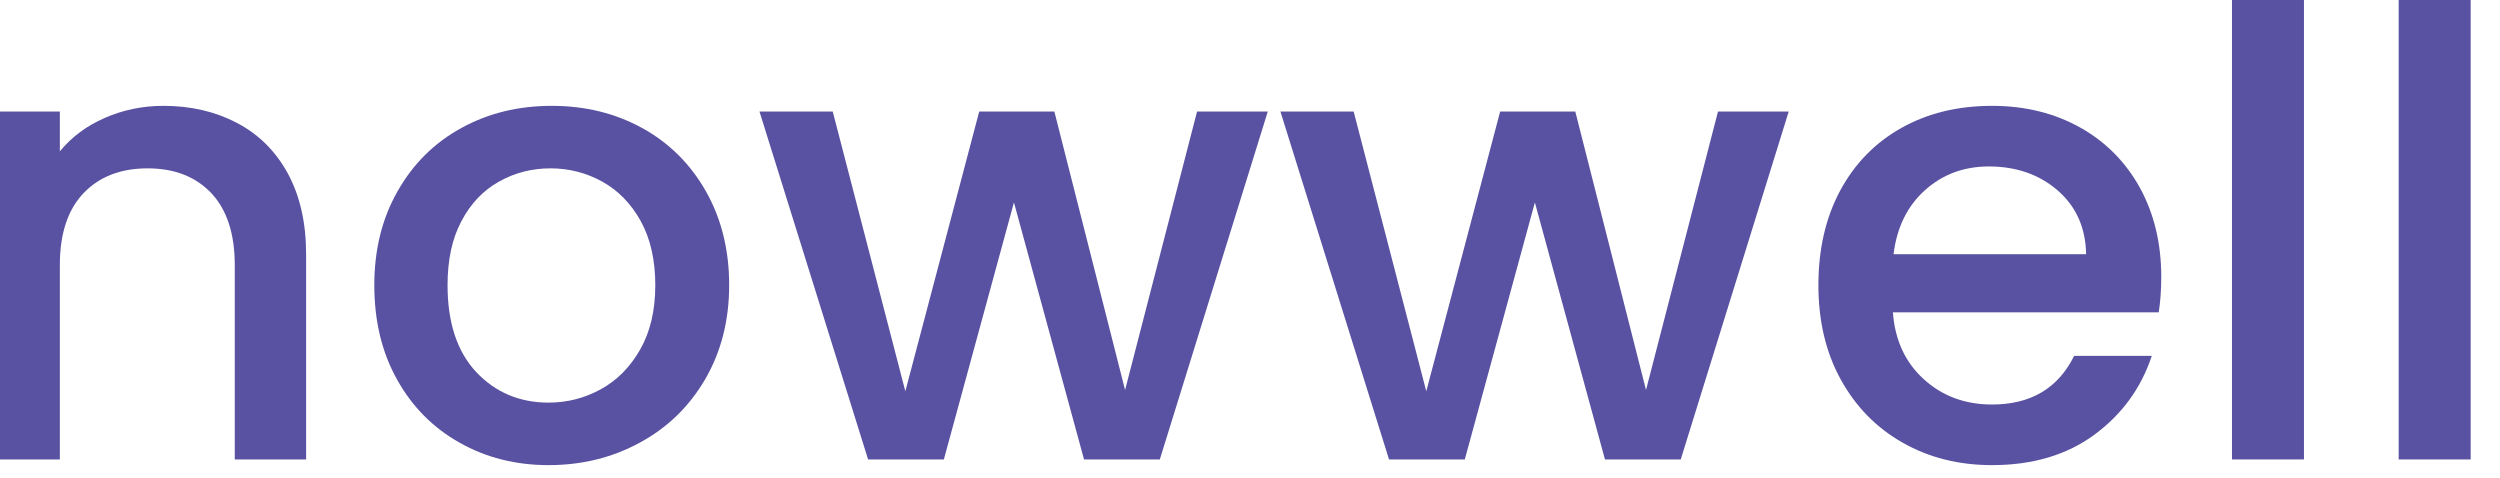 <?xml version="1.0" encoding="UTF-8" standalone="no"?>
<!DOCTYPE svg PUBLIC "-//W3C//DTD SVG 1.1//EN" "http://www.w3.org/Graphics/SVG/1.1/DTD/svg11.dtd">
<svg width="100%" height="100%" viewBox="0 0 136 26" version="1.1" xmlns="http://www.w3.org/2000/svg" xmlns:xlink="http://www.w3.org/1999/xlink" xml:space="preserve" xmlns:serif="http://www.serif.com/" style="fill-rule:evenodd;clip-rule:evenodd;stroke-linejoin:round;stroke-miterlimit:2;">
    <g transform="matrix(1,0,0,1,-1661.45,-1064.21)">
        <g transform="matrix(0.687,0,0,0.687,517.409,340.202)">
            <path d="M1678.21,1062.25C1680.37,1062.25 1682.32,1062.7 1684.03,1063.6C1685.75,1064.5 1687.09,1065.83 1688.06,1067.6C1689.02,1069.37 1689.51,1071.5 1689.51,1074L1689.51,1090.25L1683.86,1090.25L1683.86,1074.85C1683.86,1072.38 1683.24,1070.49 1682.01,1069.17C1680.77,1067.86 1679.09,1067.2 1676.96,1067.2C1674.82,1067.2 1673.13,1067.86 1671.88,1069.17C1670.63,1070.49 1670.01,1072.38 1670.01,1074.85L1670.01,1090.25L1664.31,1090.25L1664.31,1062.7L1670.01,1062.7L1670.01,1065.85C1670.94,1064.72 1672.13,1063.83 1673.58,1063.2C1675.03,1062.57 1676.57,1062.25 1678.21,1062.25Z" style="fill:rgb(89,82,162);fill-rule:nonzero;"/>
            <path d="M1708.71,1090.7C1706.11,1090.7 1703.76,1090.11 1701.66,1088.92C1699.56,1087.74 1697.91,1086.08 1696.71,1083.92C1695.51,1081.78 1694.91,1079.28 1694.91,1076.45C1694.91,1073.65 1695.52,1071.17 1696.76,1069C1697.99,1066.83 1699.67,1065.17 1701.81,1064C1703.94,1062.83 1706.32,1062.25 1708.96,1062.25C1711.59,1062.25 1713.97,1062.83 1716.11,1064C1718.24,1065.17 1719.92,1066.83 1721.16,1069C1722.39,1071.17 1723.01,1073.65 1723.01,1076.45C1723.01,1079.25 1722.37,1081.73 1721.11,1083.9C1719.84,1086.07 1718.12,1087.74 1715.93,1088.92C1713.75,1090.11 1711.34,1090.7 1708.71,1090.7ZM1708.71,1085.75C1710.17,1085.75 1711.55,1085.4 1712.83,1084.7C1714.12,1084 1715.16,1082.95 1715.96,1081.55C1716.76,1080.15 1717.16,1078.45 1717.16,1076.45C1717.16,1074.45 1716.77,1072.76 1716.01,1071.38C1715.24,1069.99 1714.22,1068.95 1712.96,1068.25C1711.69,1067.55 1710.32,1067.2 1708.86,1067.2C1707.39,1067.2 1706.03,1067.55 1704.78,1068.25C1703.53,1068.95 1702.54,1069.99 1701.81,1071.38C1701.07,1072.76 1700.71,1074.45 1700.71,1076.45C1700.71,1079.42 1701.47,1081.71 1702.98,1083.33C1704.5,1084.94 1706.41,1085.75 1708.71,1085.75Z" style="fill:rgb(89,82,162);fill-rule:nonzero;"/>
            <path d="M1765.66,1062.7L1757.11,1090.25L1751.11,1090.25L1745.56,1069.9L1740.01,1090.25L1734.01,1090.25L1725.41,1062.7L1731.21,1062.7L1736.96,1084.85L1742.81,1062.7L1748.76,1062.7L1754.36,1084.75L1760.06,1062.7L1765.66,1062.7Z" style="fill:rgb(89,82,162);fill-rule:nonzero;"/>
            <path d="M1806.91,1062.7L1798.36,1090.25L1792.36,1090.25L1786.81,1069.9L1781.26,1090.25L1775.26,1090.25L1766.66,1062.7L1772.46,1062.7L1778.21,1084.85L1784.06,1062.7L1790.01,1062.7L1795.61,1084.75L1801.31,1062.7L1806.91,1062.7Z" style="fill:rgb(89,82,162);fill-rule:nonzero;"/>
            <path d="M1836.41,1075.8C1836.41,1076.83 1836.34,1077.77 1836.21,1078.6L1815.16,1078.6C1815.32,1080.8 1816.14,1082.57 1817.61,1083.9C1819.07,1085.23 1820.87,1085.9 1823.01,1085.9C1826.07,1085.9 1828.24,1084.62 1829.51,1082.05L1835.66,1082.05C1834.82,1084.58 1833.32,1086.66 1831.13,1088.28C1828.95,1089.89 1826.24,1090.7 1823.01,1090.7C1820.37,1090.7 1818.02,1090.11 1815.93,1088.92C1813.85,1087.74 1812.22,1086.08 1811.03,1083.92C1809.85,1081.78 1809.26,1079.28 1809.26,1076.45C1809.26,1073.62 1809.83,1071.12 1810.98,1068.97C1812.13,1066.83 1813.75,1065.17 1815.83,1064C1817.92,1062.83 1820.31,1062.25 1823.01,1062.25C1825.61,1062.25 1827.92,1062.82 1829.96,1063.95C1831.99,1065.08 1833.57,1066.67 1834.71,1068.72C1835.84,1070.78 1836.41,1073.13 1836.41,1075.8ZM1830.46,1074C1830.42,1071.9 1829.67,1070.22 1828.21,1068.95C1826.74,1067.68 1824.92,1067.05 1822.76,1067.05C1820.79,1067.05 1819.11,1067.67 1817.71,1068.92C1816.31,1070.17 1815.47,1071.87 1815.21,1074L1830.46,1074Z" style="fill:rgb(89,82,162);fill-rule:nonzero;"/>
            <rect x="1842.01" y="1053.25" width="5.7" height="37" style="fill:rgb(89,82,162);fill-rule:nonzero;"/>
            <rect x="1855.21" y="1053.25" width="5.7" height="37" style="fill:rgb(89,82,162);fill-rule:nonzero;"/>
        </g>
    </g>
</svg>

